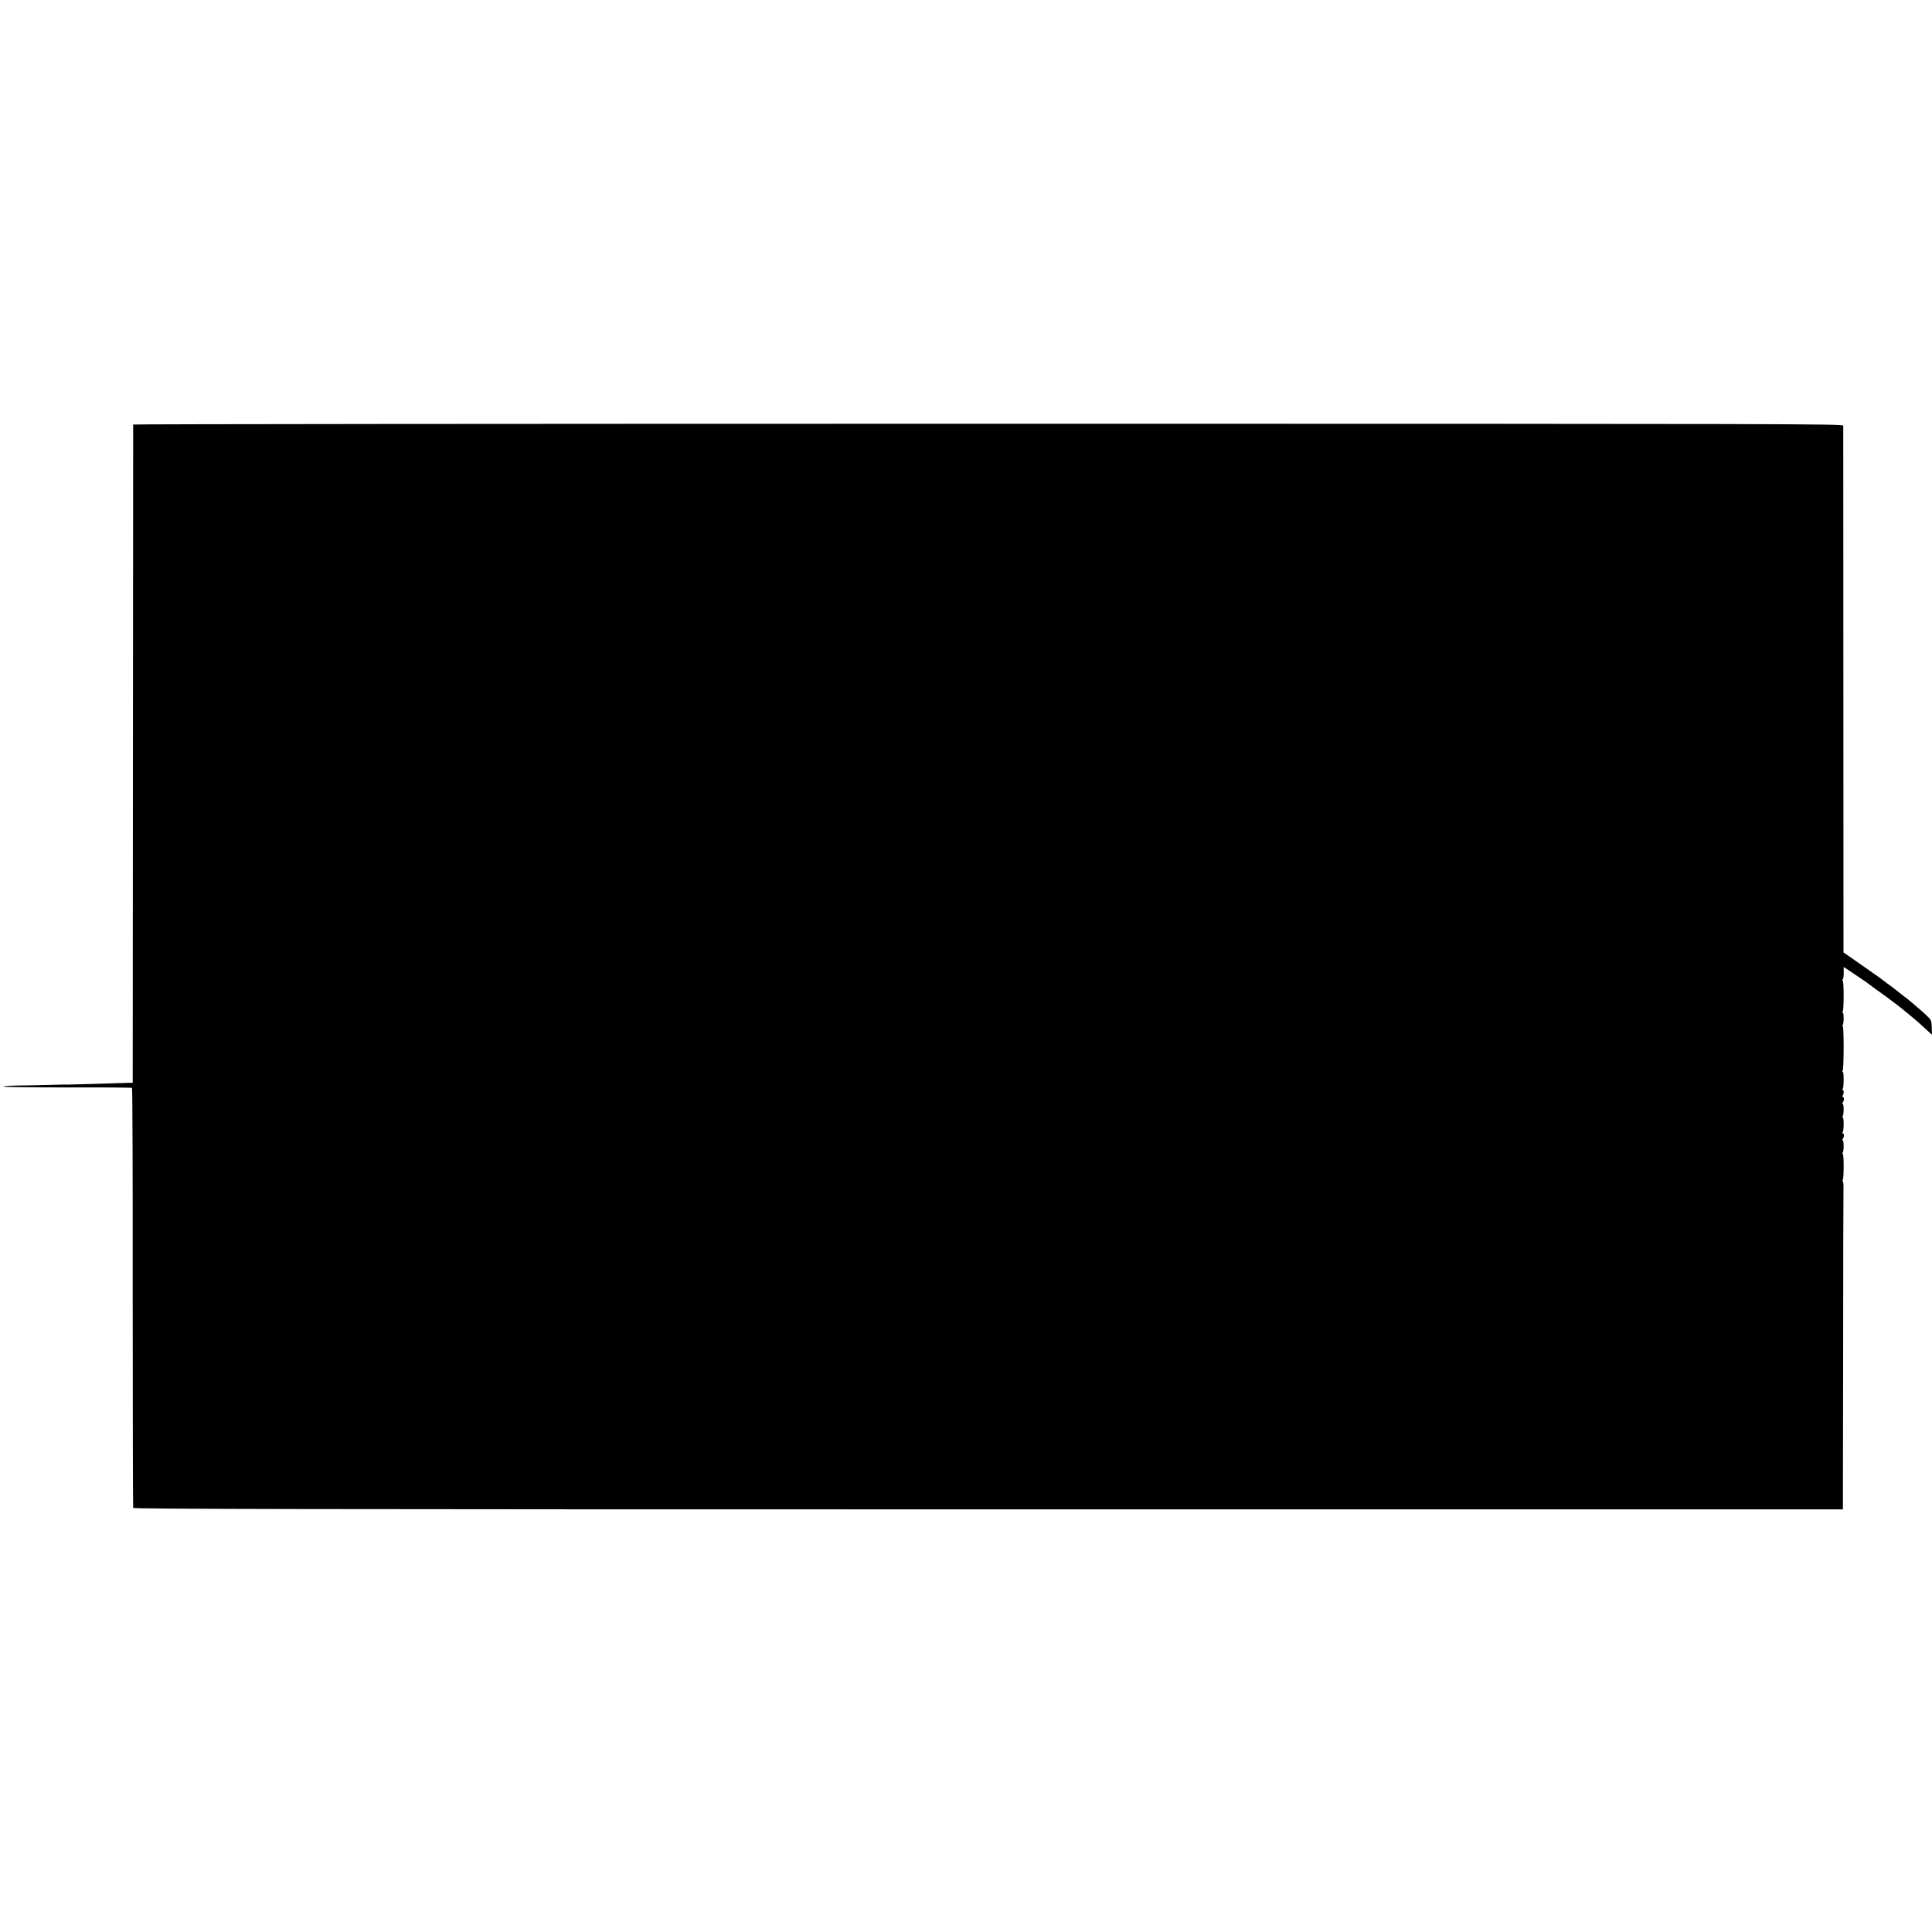 <?xml version="1.0" standalone="no"?>
<!DOCTYPE svg PUBLIC "-//W3C//DTD SVG 20010904//EN"
 "http://www.w3.org/TR/2001/REC-SVG-20010904/DTD/svg10.dtd">
<svg version="1.0" xmlns="http://www.w3.org/2000/svg"
 width="1696pt" height="1696pt" viewBox="0 0 1696 1696"
 preserveAspectRatio="xMidYMid meet">
<g transform="translate(0,1696) scale(0.1,-0.1)"
fill="#000000" stroke="none">
<path d="M1169 13233 c0 -5 -1 -1306 -2 -2893 l-2 -2885 -50 -1 c-94 -4 -510
-15 -522 -15 -19 1 -28 1 -168 -3 -72 -2 -190 -5 -262 -5 -73 -1 -133 -5 -133
-9 0 -5 252 -8 561 -8 308 1 564 -1 568 -4 4 -3 7 -831 6 -1840 0 -1009 2
-1841 4 -1847 2 -10 1512 -13 7506 -13 l7503 0 2 1373 c0 754 2 1402 3 1440 1
37 -2 67 -6 67 -5 0 -5 6 0 13 10 16 10 227 0 227 -5 0 -5 6 0 13 10 17 10
107 -1 107 -5 0 -4 6 1 13 13 15 13 47 1 47 -5 0 -6 6 -1 13 10 16 10 127 0
127 -5 0 -5 6 0 13 10 17 10 107 -1 107 -5 0 -4 6 1 13 13 15 13 47 1 47 -5 0
-6 6 -2 12 11 18 12 48 2 48 -5 0 -6 6 -1 13 10 16 10 147 0 147 -5 0 -5 5 -1
12 11 17 11 388 1 388 -5 0 -5 6 0 13 10 16 10 107 0 107 -5 0 -5 6 0 13 10
17 10 267 -1 267 -5 0 -4 6 1 13 5 6 9 33 8 60 -1 26 -1 47 1 47 2 0 38 -24
79 -52 42 -29 84 -57 93 -63 9 -5 19 -12 22 -15 3 -3 46 -34 95 -70 50 -35
113 -81 140 -102 28 -21 60 -46 73 -56 12 -9 35 -28 51 -42 17 -14 39 -32 50
-41 18 -14 42 -35 144 -128 l27 -25 -2 64 c-2 61 -5 67 -43 103 -22 22 -60 55
-84 75 -24 21 -49 42 -55 47 -6 6 -40 33 -76 60 -36 28 -67 52 -70 55 -3 3
-21 17 -40 30 -19 13 -37 27 -40 30 -5 6 -140 102 -286 203 l-81 56 -1 2303
c0 1267 -1 2311 -1 2321 -1 16 -365 17 -7506 17 -4128 0 -7505 -3 -7506 -7z"/>
</g>
</svg>
